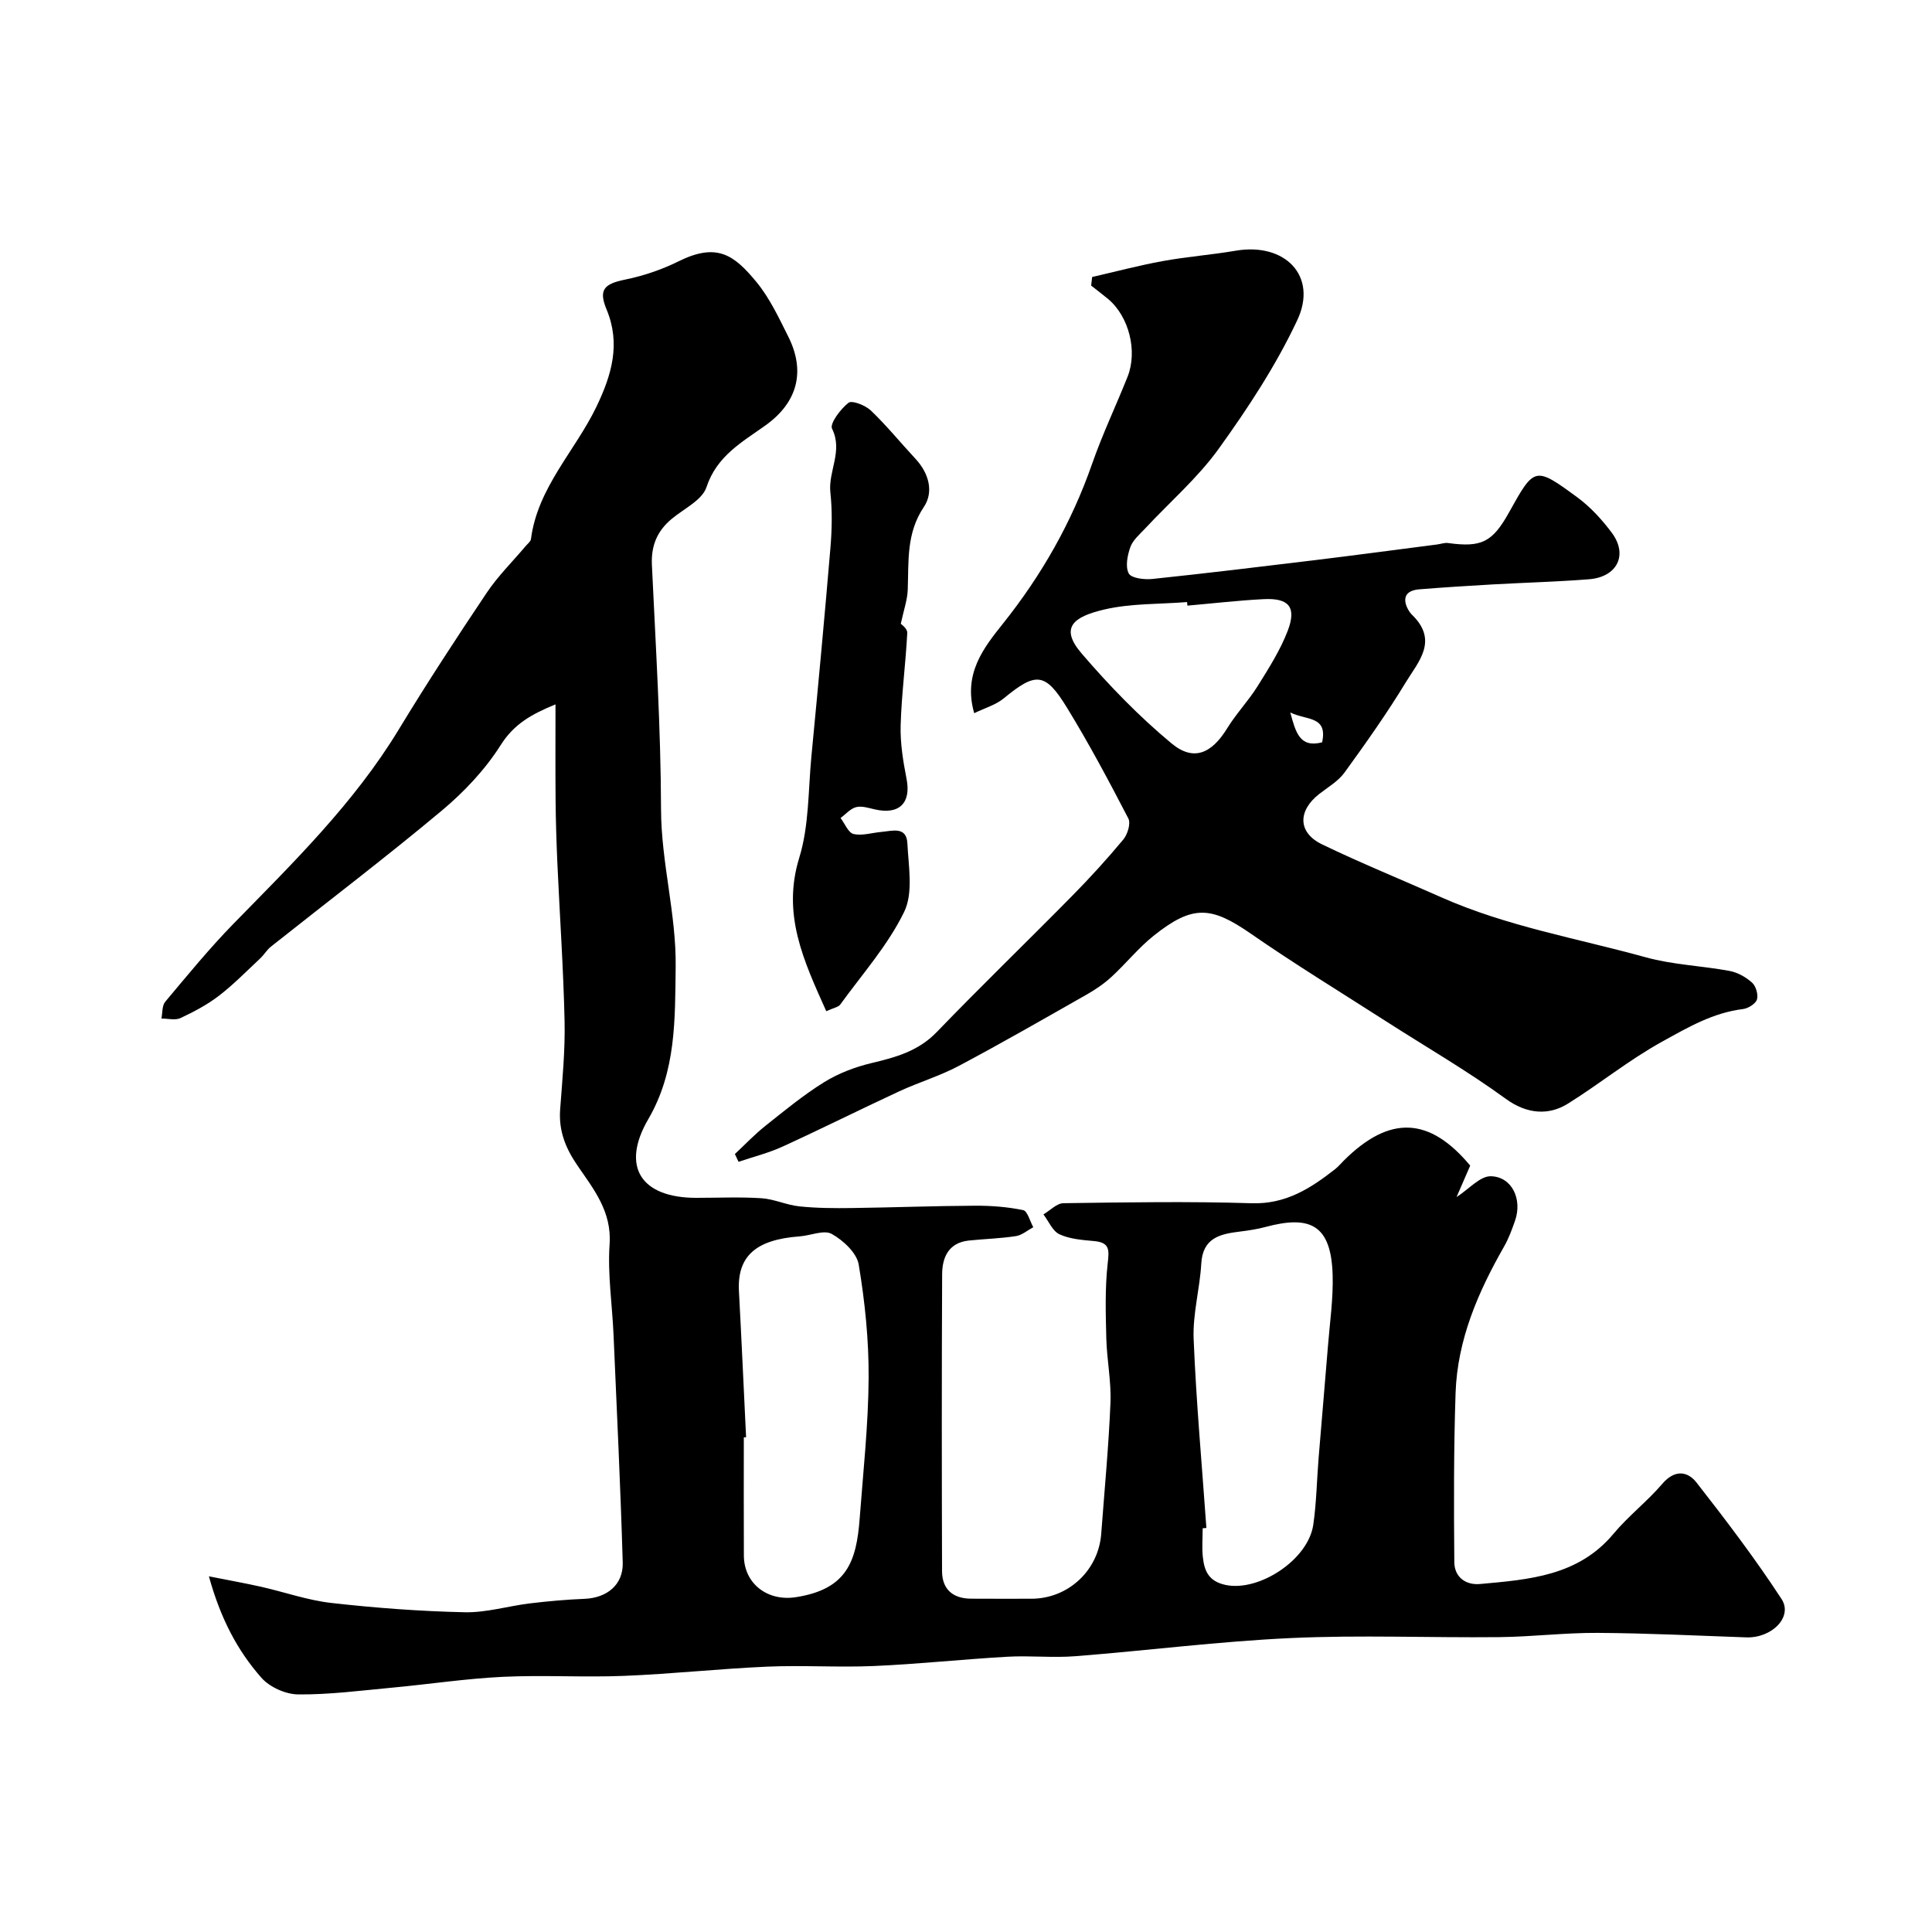 <svg enable-background="new 0 0 400 400" viewBox="0 0 400 400" xmlns="http://www.w3.org/2000/svg"><g fill="#000001"><path d="m115.01 145.83c-4.87 2.01-8.55 4-11.34 8.42-3.22 5.09-7.58 9.71-12.23 13.6-11.55 9.66-23.56 18.78-35.36 28.15-.84.67-1.41 1.68-2.2 2.42-2.81 2.63-5.51 5.4-8.55 7.74-2.42 1.86-5.19 3.32-7.96 4.62-1.09.51-2.62.09-3.95.1.24-1.18.11-2.67.79-3.48 4.6-5.48 9.14-11.04 14.13-16.15 12.34-12.62 24.95-24.94 34.21-40.2 5.81-9.58 11.95-18.97 18.19-28.28 2.34-3.5 5.4-6.51 8.13-9.75.38-.45.99-.9 1.06-1.41 1.38-10.69 9.14-18.23 13.56-27.41 3.15-6.57 5.06-13 2.09-20.14-1.69-4.06-.53-5.28 3.83-6.17 3.78-.77 7.57-2.05 11.02-3.76 7.98-3.96 11.5-1.4 16.13 4.19 2.77 3.34 4.68 7.45 6.65 11.38 3.65 7.29 1.82 13.67-4.67 18.33-4.85 3.48-10.12 6.32-12.27 12.83-.89 2.69-4.66 4.45-7.19 6.56-3.01 2.5-4.3 5.54-4.11 9.55.79 16.85 1.84 33.71 1.89 50.58.03 11.06 3.18 21.73 3.03 32.7-.15 10.74.14 21.49-5.67 31.46-5.74 9.85-1.49 16.29 9.93 16.29 4.5 0 9.01-.21 13.49.08 2.65.17 5.23 1.42 7.89 1.69 3.6.37 7.25.39 10.87.34 8.48-.11 16.96-.44 25.44-.48 3.34-.02 6.74.24 9.99.91.9.19 1.41 2.31 2.1 3.54-1.19.64-2.32 1.64-3.58 1.84-3.22.5-6.51.58-9.76.92-4.15.44-5.51 3.43-5.53 6.95-.1 20.5-.08 40.99-.02 61.49.01 3.77 2.24 5.68 5.99 5.71 4.17.03 8.33.01 12.5.01 7.62 0 13.91-5.85 14.47-13.48.67-9.03 1.54-18.06 1.91-27.1.18-4.41-.74-8.85-.86-13.28-.13-5.17-.29-10.4.28-15.52.32-2.8.49-4.37-2.81-4.67-2.43-.22-5.01-.41-7.16-1.4-1.44-.66-2.24-2.7-3.33-4.12 1.38-.81 2.75-2.3 4.14-2.32 12.99-.18 26-.4 38.99.01 7.05.22 12.18-3.08 17.26-7.06.65-.51 1.19-1.16 1.78-1.75 9.55-9.54 17.81-9.04 26.19 1.02-1.04 2.39-1.95 4.48-2.83 6.51 2.62-1.69 4.87-4.35 7.08-4.31 4.38.07 6.58 4.75 5.04 9.18-.64 1.84-1.32 3.7-2.28 5.38-5.4 9.45-9.67 19.32-10.04 30.34-.39 11.66-.36 23.34-.26 35.01.03 3.04 2.31 4.79 5.35 4.51 10.13-.92 20.31-1.65 27.61-10.4 3.08-3.69 6.99-6.7 10.12-10.36 2.54-2.96 5.2-2.63 7.07-.24 6.13 7.84 12.17 15.79 17.6 24.11 2.41 3.7-2.01 8.13-7.32 7.94-10.26-.36-20.52-.87-30.78-.93-6.78-.04-13.56.81-20.35.88-14.36.15-28.74-.47-43.06.19-14.93.68-29.79 2.59-44.7 3.76-4.67.37-9.4-.16-14.08.11-9.21.52-18.39 1.52-27.6 1.92-7.35.32-14.74-.19-22.1.13-9.87.43-19.72 1.51-29.6 1.91-8.38.34-16.8-.2-25.17.2-7.68.37-15.32 1.54-22.99 2.25-6.45.6-12.91 1.45-19.36 1.39-2.6-.02-5.92-1.51-7.63-3.46-4.95-5.62-8.44-12.22-10.86-20.99 4.33.86 7.58 1.44 10.79 2.16 4.88 1.1 9.67 2.81 14.61 3.36 9.14 1.03 18.35 1.72 27.55 1.92 4.5.1 9.01-1.29 13.54-1.84 3.75-.45 7.52-.79 11.3-.94 4.62-.19 8.03-2.92 7.89-7.52-.46-15.71-1.22-31.4-1.9-47.1-.27-6.27-1.25-12.57-.82-18.78.48-6.85-3.38-11.51-6.73-16.42-2.44-3.59-3.82-7.14-3.51-11.47.45-6.09 1.05-12.21.92-18.3-.24-10.9-1-21.78-1.49-32.68-.19-4.31-.33-8.62-.37-12.93-.06-6.48-.02-12.98-.02-19.99zm134.76 170.52c-.26.02-.51.04-.77.06 0 2-.18 4.02.04 6 .31 2.85 1.21 5 4.73 5.74 6.84 1.44 17.07-5.16 18.13-12.47.66-4.55.73-9.19 1.1-13.78.63-7.7 1.31-15.4 1.93-23.11.39-4.93 1.12-9.87.98-14.79-.3-10.46-4.67-12.45-13.9-9.97-1.72.46-3.5.73-5.27.95-4.12.5-7.73 1.28-8.03 6.65-.3 5.22-1.79 10.43-1.58 15.6.53 13.06 1.72 26.08 2.64 39.12zm-95.3-18.78c-.16.01-.31.01-.47.02 0 8.16-.03 16.31.01 24.47.03 5.86 4.93 9.53 10.77 8.62 10.56-1.64 12.54-7.39 13.21-16.33.73-9.69 1.79-19.38 1.85-29.07.05-7.82-.76-15.72-2.05-23.45-.4-2.43-3.21-5.03-5.59-6.36-1.62-.9-4.39.35-6.66.51-9.11.67-12.93 4.14-12.55 11.34.54 10.09.99 20.17 1.48 30.25z"/><path d="m152.15 238.93c2.09-1.95 4.07-4.05 6.31-5.83 3.96-3.15 7.9-6.4 12.19-9.06 2.96-1.83 6.41-3.14 9.82-3.95 5-1.19 9.65-2.46 13.45-6.39 9.18-9.52 18.7-18.72 27.99-28.15 3.71-3.76 7.28-7.68 10.66-11.74.88-1.06 1.58-3.33 1.04-4.36-4.03-7.76-8.15-15.51-12.72-22.96-4.52-7.36-6.44-7.36-13.09-1.89-1.64 1.35-3.89 1.98-6.1 3.06-2.36-8.17 2.01-13.6 5.94-18.53 8.04-10.08 14.24-20.98 18.48-33.13 2.13-6.1 4.92-11.96 7.32-17.97 2.13-5.32.3-12.5-4-16.11-1.15-.96-2.35-1.86-3.53-2.79.07-.59.14-1.19.21-1.78 4.88-1.12 9.73-2.41 14.64-3.3 4.99-.91 10.07-1.29 15.06-2.14 10.25-1.75 17.06 5.24 12.77 14.37-4.39 9.35-10.18 18.17-16.24 26.59-4.35 6.06-10.16 11.07-15.28 16.57-1.12 1.2-2.52 2.37-3.04 3.82-.61 1.71-1.08 4.08-.33 5.47.53.99 3.23 1.31 4.87 1.14 11.24-1.18 22.46-2.54 33.68-3.9 8.45-1.03 16.89-2.16 25.34-3.25.74-.1 1.5-.39 2.22-.29 6.94.95 9.18-.16 12.65-6.4 5.23-9.4 5.31-9.52 14.11-3.06 2.71 1.99 5.09 4.6 7.11 7.3 3.44 4.58 1.17 9.2-4.7 9.66-6.59.52-13.2.69-19.8 1.06-5.1.29-10.2.61-15.29 1.02-4.83.39-2.49 4.36-1.57 5.25 5.58 5.39 1.31 9.76-1.25 13.98-3.91 6.44-8.28 12.61-12.71 18.72-1.31 1.8-3.43 3.02-5.24 4.43-4.47 3.51-4.43 8 .6 10.43 8.1 3.91 16.46 7.3 24.69 10.96 13.56 6.02 28.16 8.5 42.33 12.42 5.61 1.55 11.58 1.75 17.34 2.82 1.67.31 3.4 1.28 4.67 2.43.8.72 1.31 2.48 1.01 3.48-.28.89-1.8 1.84-2.87 1.98-6.28.78-11.33 3.75-16.85 6.8-6.91 3.83-12.87 8.71-19.44 12.8-3.86 2.41-8.37 2.25-12.84-1.01-7.99-5.82-16.61-10.79-24.95-16.15-9.32-5.98-18.78-11.76-27.88-18.07-8.21-5.68-12.02-5.98-20.11.48-3.16 2.53-5.73 5.77-8.73 8.52-1.55 1.42-3.34 2.63-5.17 3.67-8.77 4.98-17.51 10.01-26.42 14.74-3.93 2.09-8.28 3.38-12.33 5.26-8.1 3.76-16.08 7.75-24.19 11.46-2.89 1.32-6.04 2.1-9.07 3.13-.24-.51-.5-1.06-.76-1.61zm93.69-113.54c-.02-.25-.04-.5-.07-.74-5.74.46-11.63.25-17.17 1.55-6.43 1.51-9.25 3.76-4.64 9.12 5.7 6.64 11.88 13.02 18.6 18.6 4.58 3.8 8.32 2.08 11.54-3.17 1.87-3.04 4.4-5.68 6.29-8.71 2.3-3.69 4.69-7.44 6.23-11.47 1.86-4.9.22-6.8-5.05-6.52-5.26.27-10.49.88-15.73 1.34zm21.3 22.12c1.12 4.11 1.95 7.39 6.59 6.18 1.2-5.53-3.27-4.52-6.59-6.18z"/><path d="m171.07 209.36c-4.68-10.45-9.21-20.03-5.59-31.78 2.04-6.62 1.84-13.94 2.51-20.96 1.38-14.39 2.73-28.78 3.94-43.18.32-3.8.4-7.69-.01-11.48-.48-4.4 2.65-8.55.35-13.2-.52-1.06 1.76-4.09 3.4-5.37.74-.57 3.51.53 4.65 1.62 3.27 3.13 6.14 6.67 9.23 9.99 2.78 2.99 3.81 6.86 1.72 9.97-3.65 5.42-3.12 11.21-3.33 17.09-.07 2.13-.83 4.23-1.44 7.09.02.02 1.39.98 1.34 1.88-.33 6.39-1.19 12.76-1.37 19.16-.1 3.67.51 7.42 1.22 11.05.99 5-1.5 7.51-6.59 6.33-1.27-.29-2.68-.76-3.85-.46-1.19.31-2.16 1.47-3.22 2.25.88 1.16 1.6 3.05 2.69 3.31 1.79.41 3.83-.26 5.76-.43 2.23-.2 5.2-1.2 5.38 2.34.24 4.77 1.25 10.28-.66 14.21-3.36 6.91-8.66 12.87-13.23 19.18-.41.56-1.41.7-2.9 1.39z"/></g></svg>